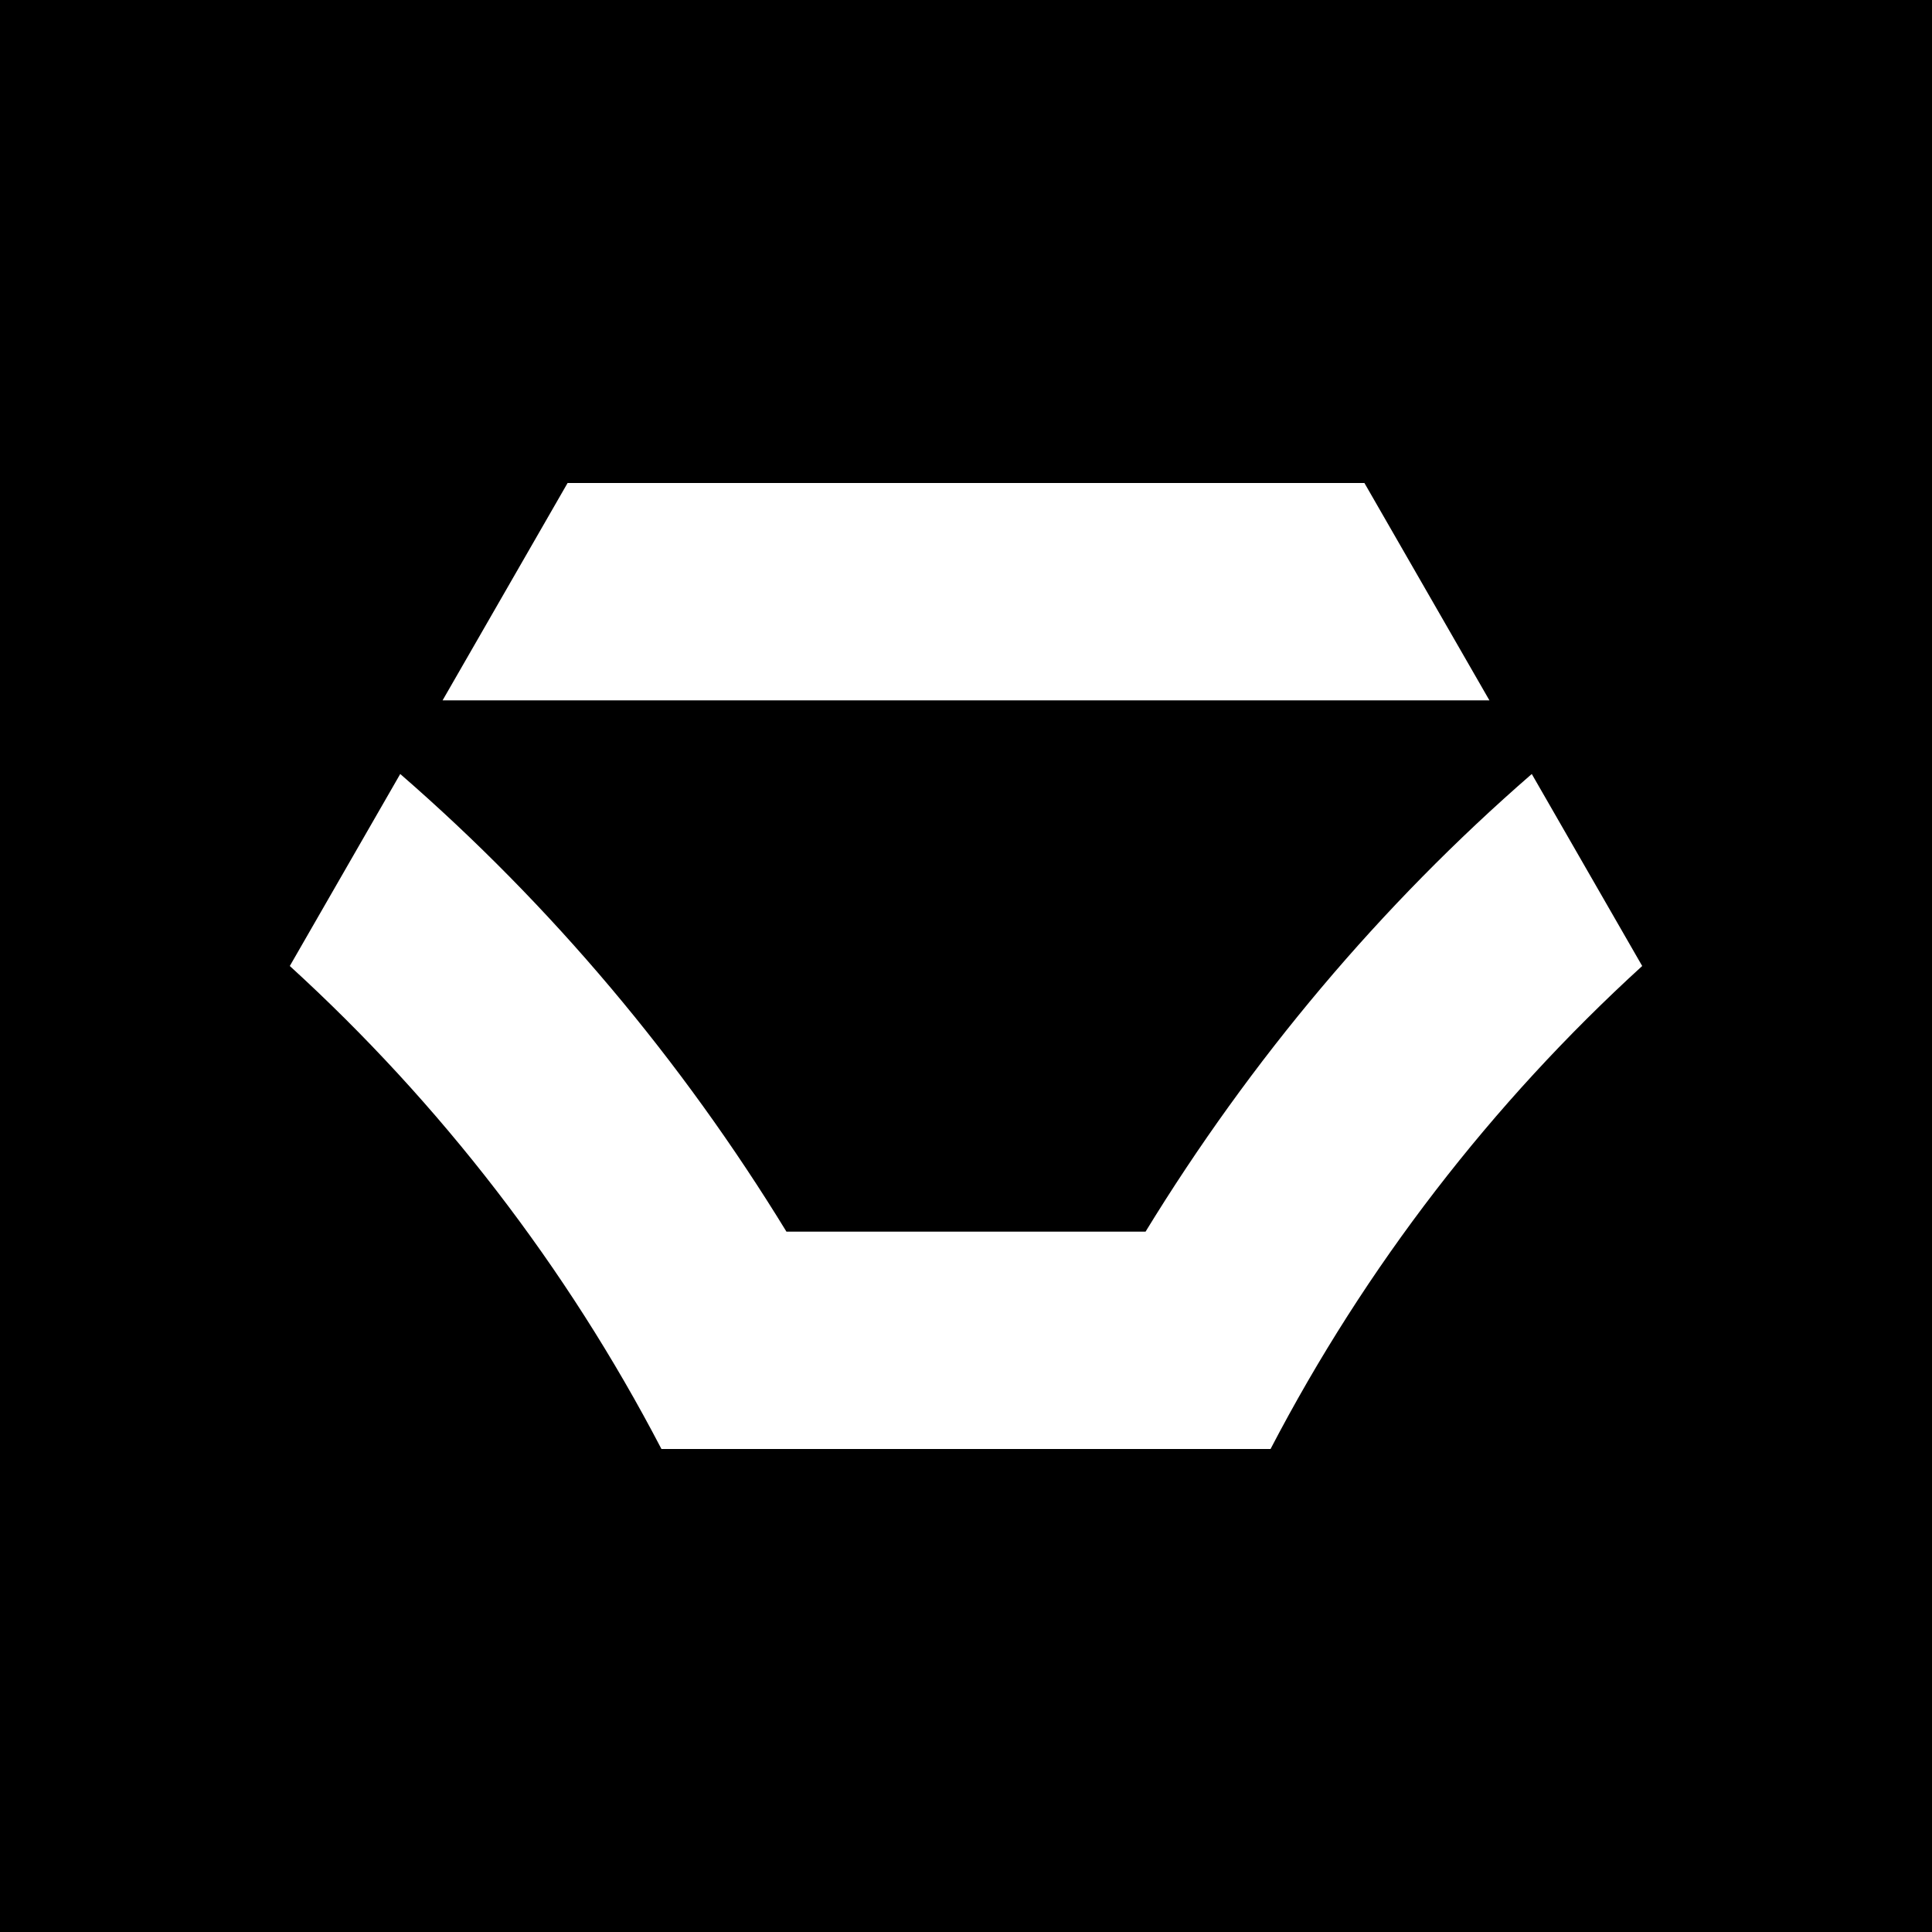 <svg width="512" height="512" viewBox="0 0 512 512" fill="none" xmlns="http://www.w3.org/2000/svg">
<rect width="512" height="512" fill="black"/>
<path d="M361.585 128L394.712 185.6H117.29L150.418 128H361.585Z" fill="white"/>
<path d="M303.584 326.4C331.419 280.916 365.864 239.919 405.935 205.116L435.2 256C395.311 292.378 361.876 335.694 336.709 384H175.291C150.124 335.694 116.689 292.378 76.8 256L106.066 205.116C146.139 239.919 180.582 280.915 208.417 326.4H303.584Z" fill="white"/>
</svg>
